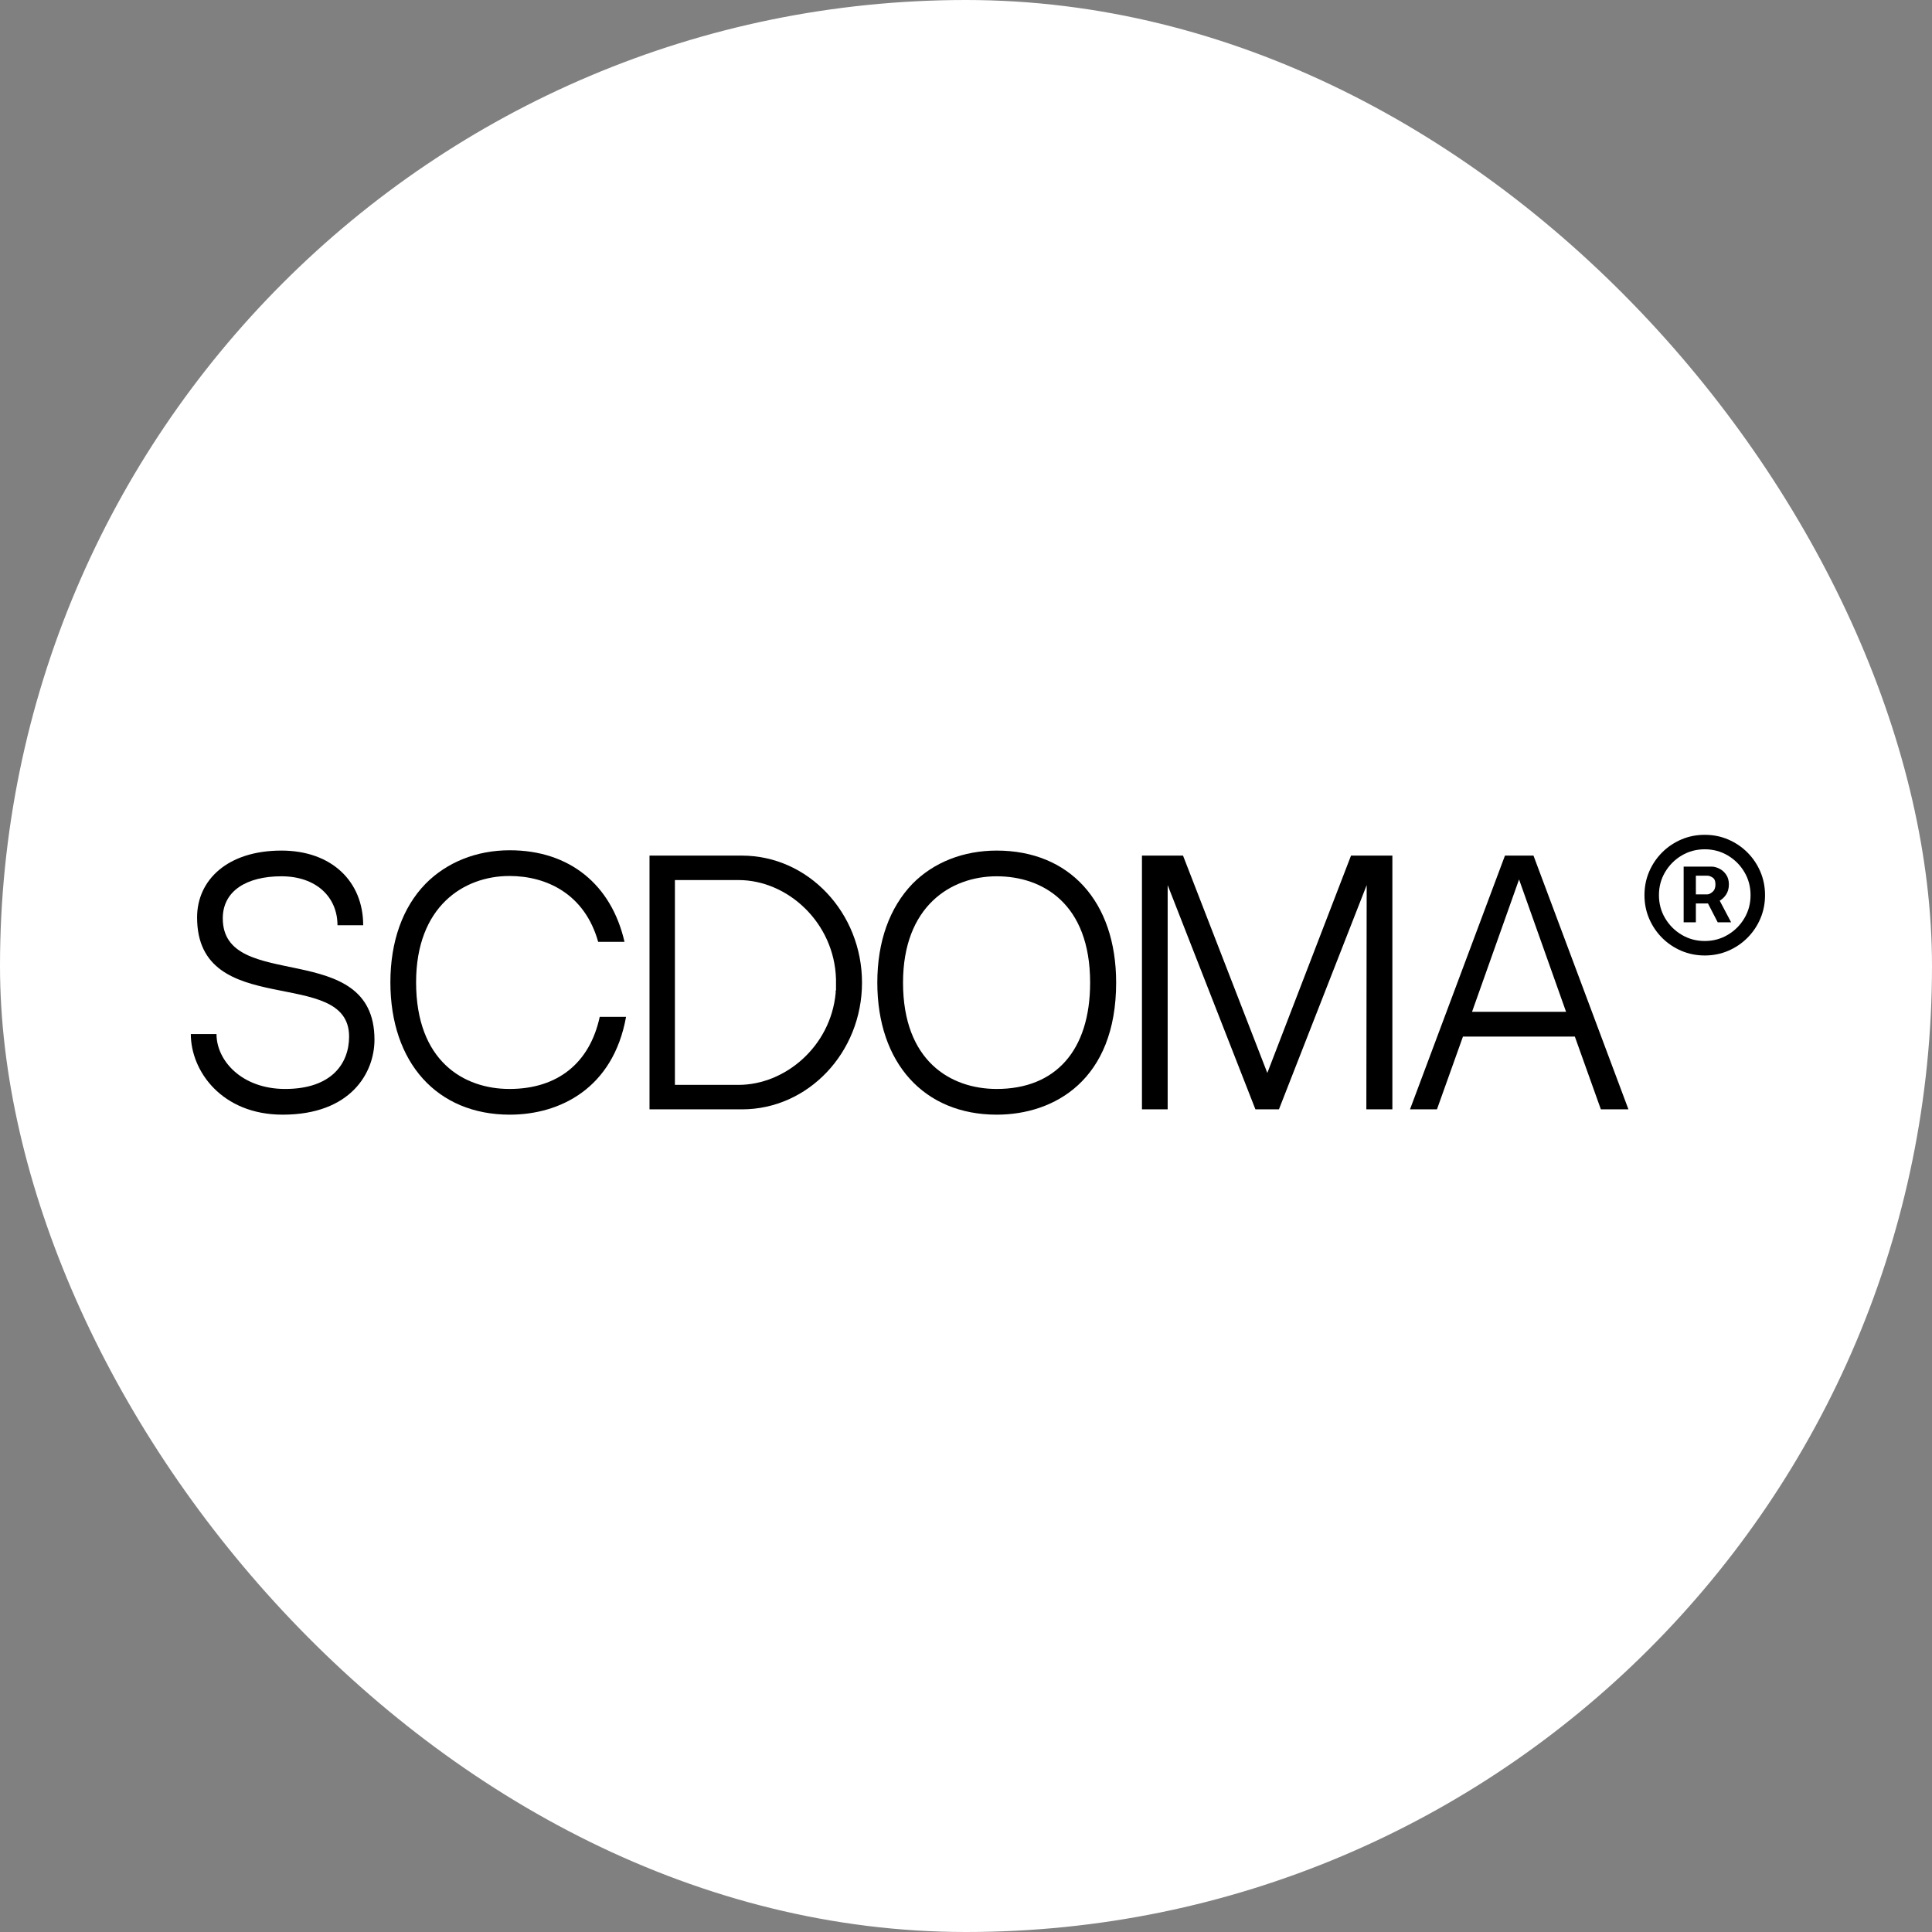 <?xml version="1.0" encoding="UTF-8"?> <svg xmlns="http://www.w3.org/2000/svg" width="81" height="81" viewBox="0 0 81 81" fill="none"><rect x="0" y="0" width="81" height="81" fill="#808080" stroke="none"/><rect width="81" height="81" rx="40.5" fill="white"></rect><path d="M51.362 34.039H60.751V28.386H51.362V19.756H45.277V42.477C45.277 48.695 48.368 52.069 54.844 52.069H60.751V46.402H55.994C52.797 46.402 51.362 45.105 51.362 41.755V34.039Z" fill="white"></path><path fill-rule="evenodd" clip-rule="evenodd" d="M30.39 27.955C27.793 27.955 25.421 28.909 23.898 30.621L23.372 30.622V28.386H17.287V60.75H23.372V49.21H23.898C25.308 50.751 27.595 51.875 30.39 51.875C36.646 51.875 40.914 46.832 40.914 39.915C40.914 32.998 36.646 27.955 30.39 27.955ZM29.066 46.208C25.75 46.208 23.372 43.561 23.372 39.915C23.372 36.269 25.75 33.622 29.066 33.622C32.405 33.622 34.828 36.269 34.828 39.915C34.828 43.561 32.405 46.208 29.066 46.208Z" fill="white"></path><path d="M9.34 38.502C9.34 41.657 15.7 39.291 15.7 43.59C15.7 44.971 14.714 46.733 11.85 46.733C9.301 46.733 8 44.906 8 43.354H9.077C9.077 44.472 10.142 45.655 11.955 45.655C13.913 45.655 14.636 44.577 14.636 43.459C14.636 40.461 8.263 42.815 8.263 38.462C8.263 36.897 9.537 35.661 11.797 35.661C13.913 35.661 15.227 36.963 15.227 38.791H14.149C14.149 37.62 13.269 36.739 11.797 36.739C10.352 36.739 9.34 37.344 9.34 38.502Z" fill="black"></path><path d="M25.144 42.631H26.248C25.709 45.629 23.476 46.733 21.373 46.733C18.325 46.733 16.367 44.55 16.367 41.184C16.367 39.475 16.88 38.041 17.839 37.055C18.732 36.148 19.981 35.648 21.373 35.648C23.87 35.648 25.631 37.081 26.183 39.488H25.079C24.514 37.476 22.911 36.726 21.36 36.726C19.442 36.726 17.445 38.002 17.445 41.184C17.445 44.485 19.442 45.655 21.36 45.655C23.371 45.655 24.724 44.577 25.144 42.631Z" fill="black"></path><path d="M36.14 41.197C36.14 44.13 33.88 46.51 31.108 46.51H27.231V35.872H31.108C33.88 35.872 36.14 38.265 36.14 41.197ZM28.296 36.897V45.484H30.963C32.908 45.484 34.826 43.88 35.036 41.631V41.579C35.036 41.566 35.036 41.566 35.036 41.552V41.539L35.05 41.513C35.05 41.421 35.05 41.316 35.05 41.197C35.05 41.171 35.05 41.132 35.05 41.105V41.053C34.984 38.686 33.026 36.897 30.963 36.897H28.296Z" fill="black"></path><path d="M41.788 35.661C44.824 35.661 46.795 37.778 46.795 41.197C46.795 45.274 44.206 46.733 41.788 46.733C38.74 46.733 36.782 44.564 36.782 41.197C36.782 39.475 37.295 38.054 38.254 37.055C39.148 36.148 40.396 35.661 41.788 35.661ZM41.788 45.655C44.246 45.655 45.704 44.051 45.704 41.197C45.704 37.883 43.707 36.739 41.788 36.739C39.857 36.739 37.86 38.002 37.86 41.197C37.86 44.485 39.857 45.655 41.788 45.655Z" fill="black"></path><path d="M52.634 46.51L48.955 37.108V46.51H47.877V35.872H49.599L53.133 44.984L56.642 35.872H58.376V46.51H57.285L57.299 37.108L53.62 46.51H52.634Z" fill="black"></path><path d="M66.026 43.459H61.335L60.245 46.51H59.115L63.096 35.872H64.292L68.273 46.51H67.117L66.026 43.459ZM63.687 36.871L61.716 42.42H65.658L63.687 36.871Z" fill="black"></path><path d="M70.588 38.668V36.334H71.77C71.864 36.334 71.968 36.362 72.079 36.416C72.191 36.469 72.286 36.551 72.364 36.663C72.444 36.773 72.484 36.912 72.484 37.08C72.484 37.251 72.442 37.397 72.36 37.517C72.278 37.635 72.178 37.724 72.06 37.785C71.944 37.847 71.835 37.877 71.732 37.877H70.879V37.498H71.574C71.643 37.498 71.718 37.463 71.798 37.393C71.88 37.324 71.921 37.219 71.921 37.08C71.921 36.937 71.88 36.84 71.798 36.789C71.718 36.739 71.647 36.714 71.586 36.714H71.1V38.668H70.588ZM71.997 37.567L72.578 38.668H72.016L71.447 37.567H71.997ZM71.473 40.059C71.123 40.059 70.796 39.993 70.49 39.863C70.185 39.732 69.916 39.551 69.684 39.319C69.453 39.087 69.272 38.818 69.141 38.513C69.01 38.207 68.945 37.879 68.945 37.529C68.945 37.179 69.01 36.852 69.141 36.546C69.272 36.24 69.453 35.972 69.684 35.74C69.916 35.508 70.185 35.327 70.49 35.196C70.796 35.065 71.123 35 71.473 35C71.822 35 72.15 35.065 72.455 35.196C72.76 35.327 73.029 35.508 73.261 35.74C73.492 35.972 73.674 36.24 73.804 36.546C73.935 36.852 74 37.179 74 37.529C74 37.879 73.935 38.207 73.804 38.513C73.674 38.818 73.492 39.087 73.261 39.319C73.029 39.551 72.76 39.732 72.455 39.863C72.15 39.993 71.822 40.059 71.473 40.059ZM71.473 39.452C71.826 39.452 72.149 39.365 72.439 39.192C72.73 39.02 72.962 38.788 73.134 38.497C73.307 38.206 73.393 37.883 73.393 37.529C73.393 37.175 73.307 36.853 73.134 36.562C72.962 36.271 72.73 36.039 72.439 35.866C72.149 35.694 71.826 35.607 71.473 35.607C71.119 35.607 70.796 35.694 70.506 35.866C70.215 36.039 69.984 36.271 69.811 36.562C69.638 36.853 69.552 37.175 69.552 37.529C69.552 37.883 69.638 38.206 69.811 38.497C69.984 38.788 70.215 39.02 70.506 39.192C70.796 39.365 71.119 39.452 71.473 39.452Z" fill="black"></path></svg> 